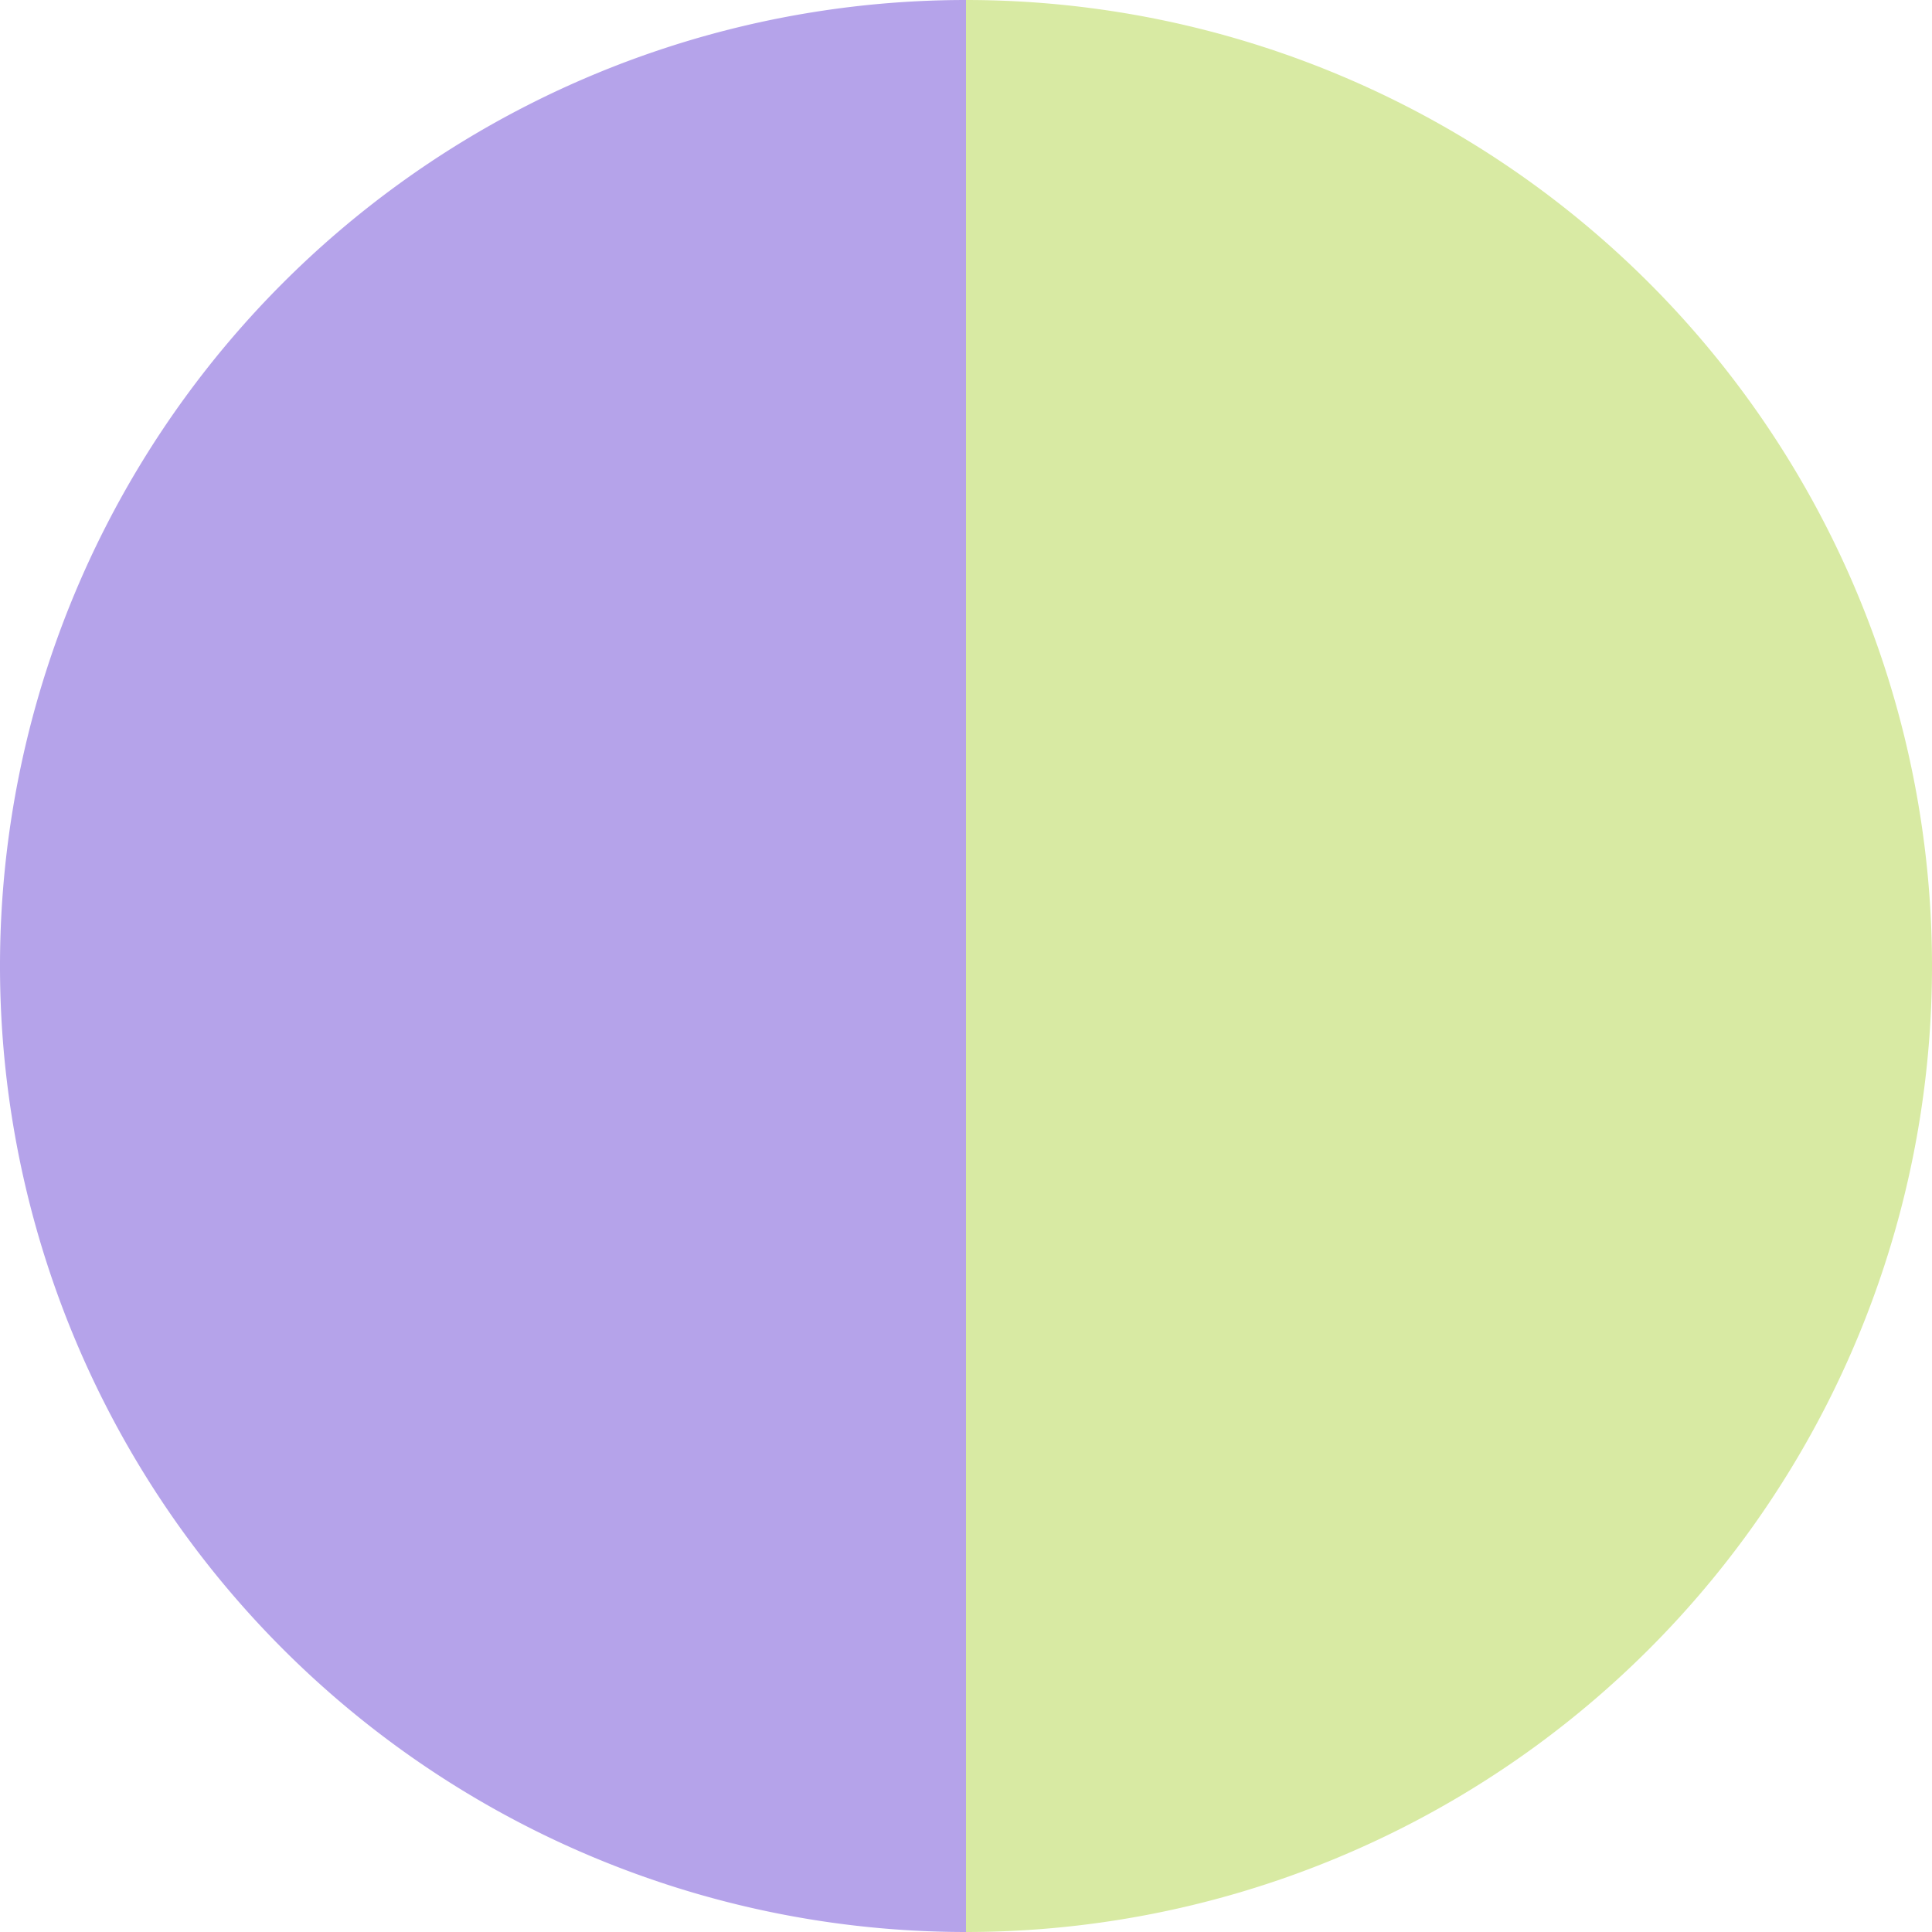 <?xml version="1.0" standalone="no"?>
<svg width="500" height="500" viewBox="-1 -1 2 2" xmlns="http://www.w3.org/2000/svg">
        <path d="M 0 -1 
             A 1,1 0 0,1 0 1             L 0,0
             z" fill="#d8eaa3" />
            <path d="M 0 1 
             A 1,1 0 0,1 -0 -1             L 0,0
             z" fill="#b5a3ea" />
    </svg>
